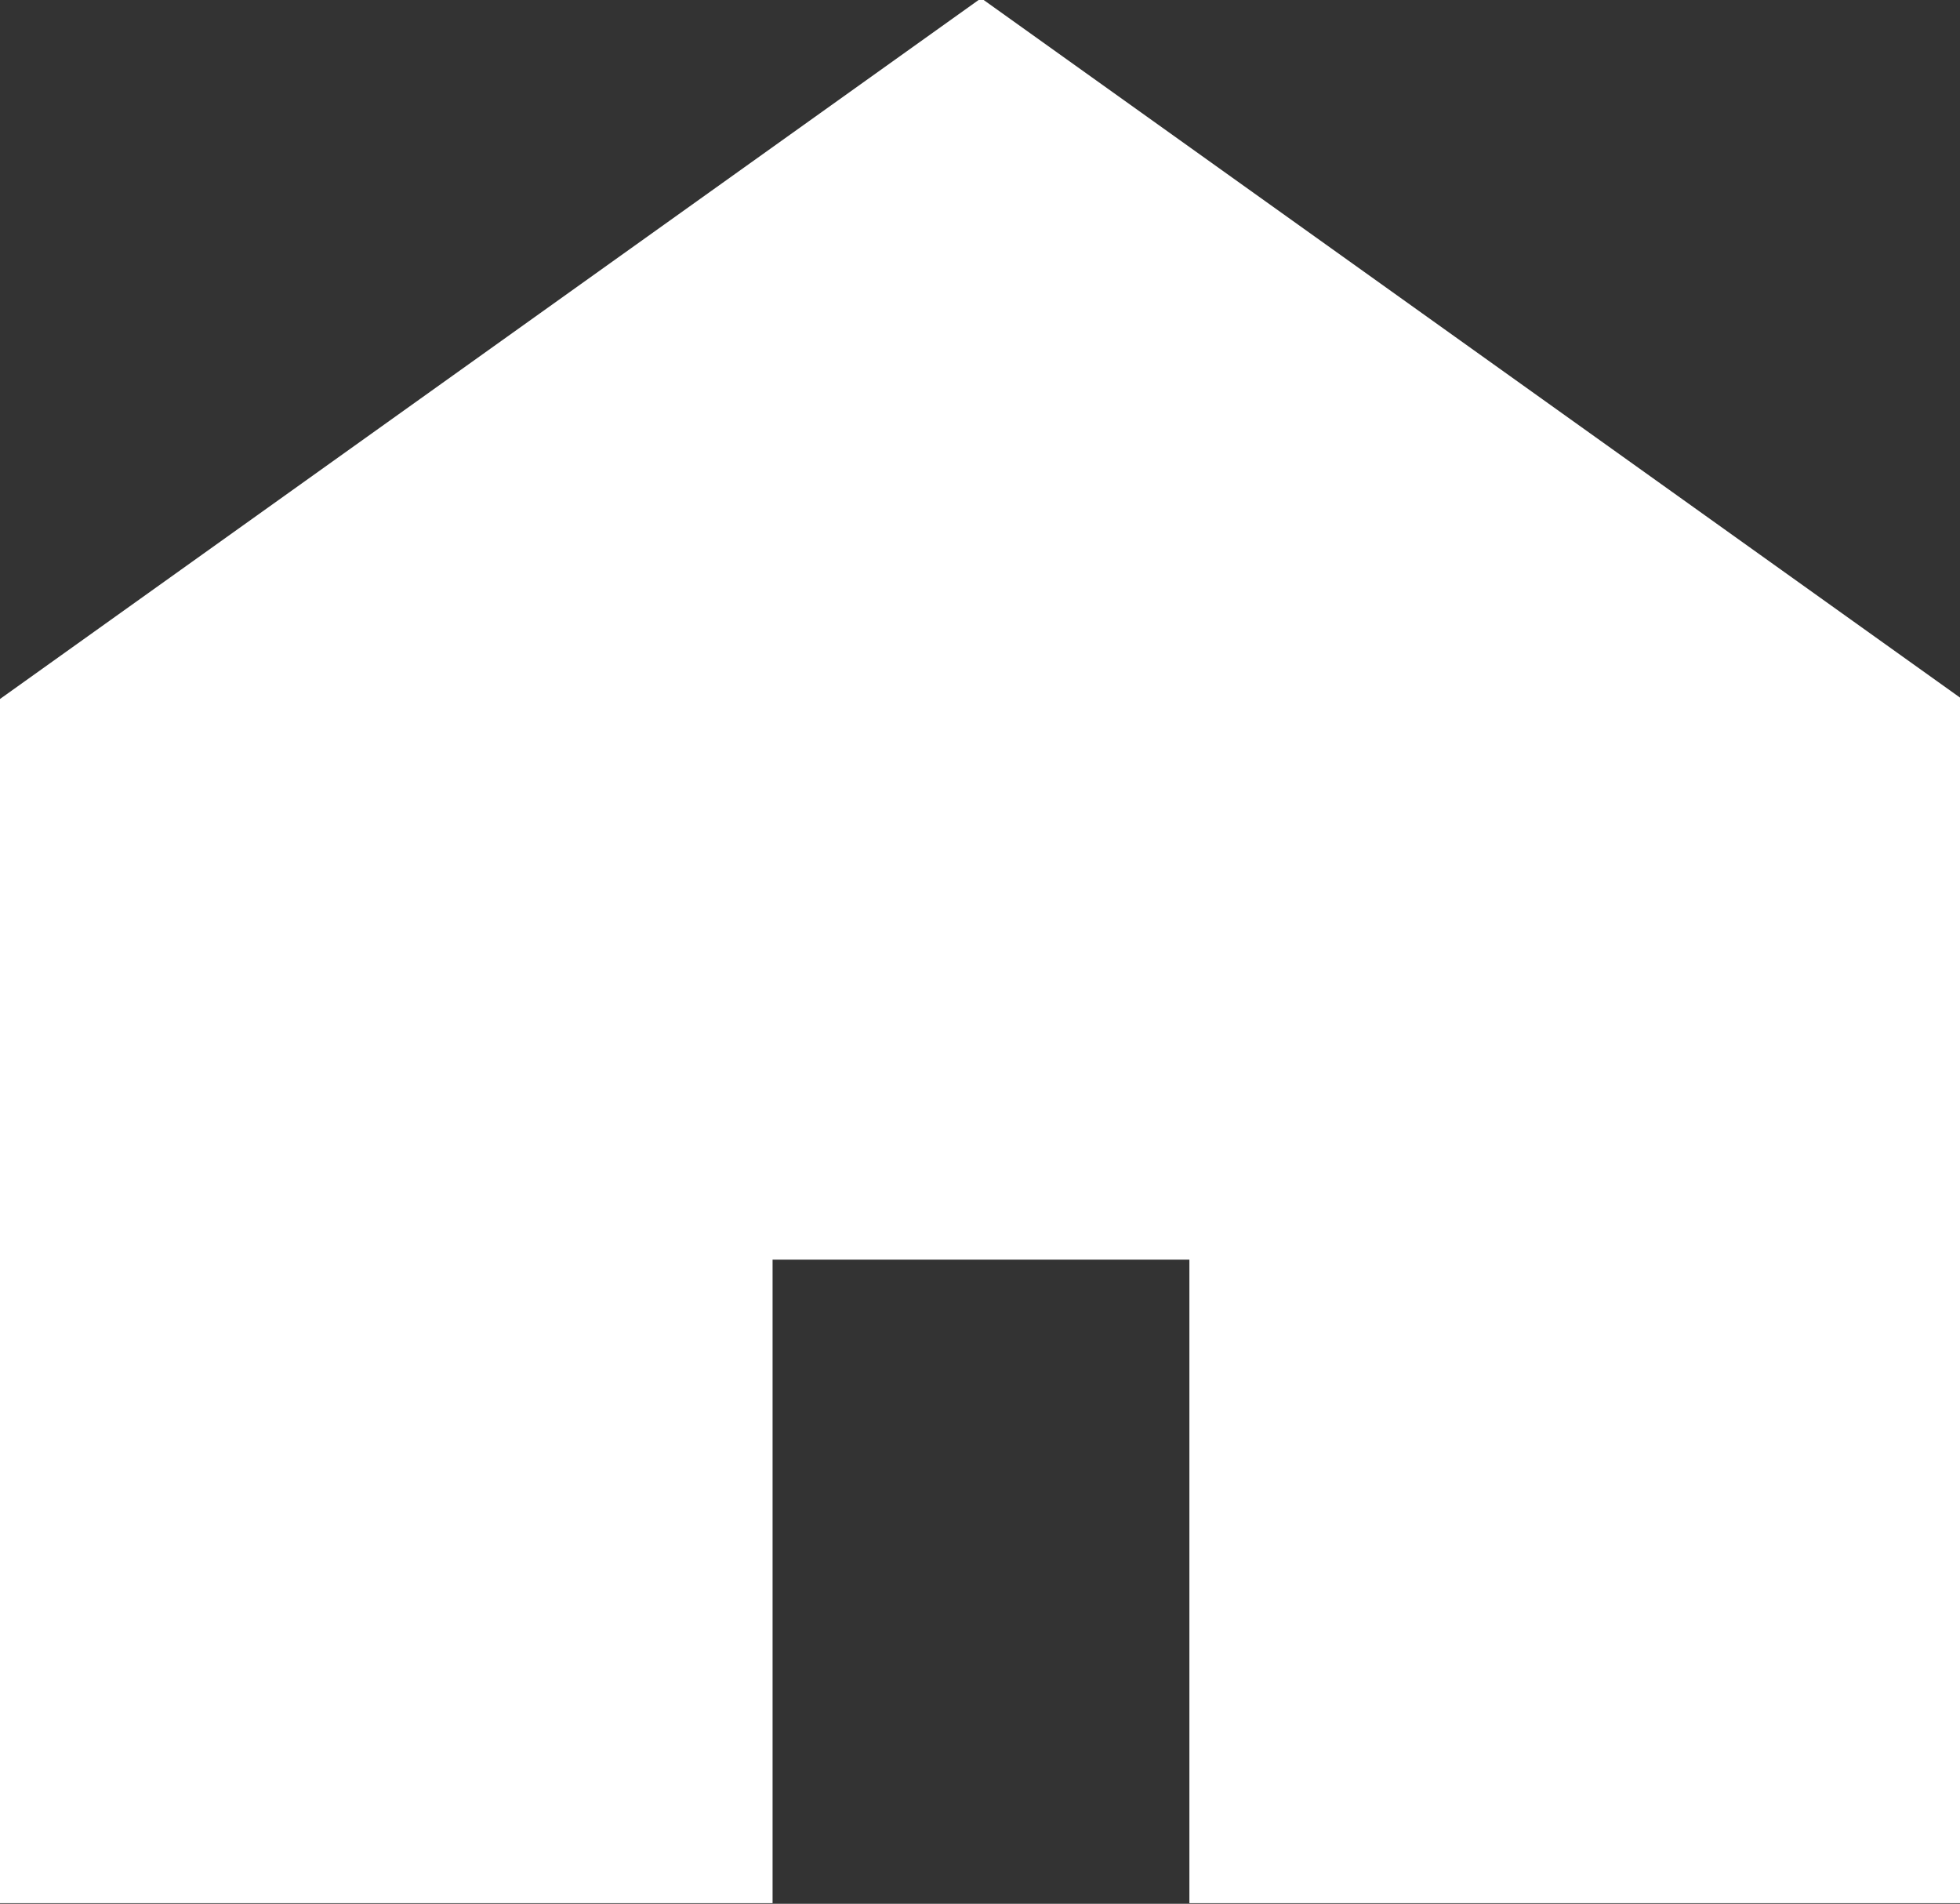 <svg xmlns="http://www.w3.org/2000/svg" width="12.969" height="12.594" viewBox="0 0 12.969 12.594">
  <rect x="0" y="0" width="12.969" height="12.594" fill="#333333" stroke="none"/>
  <defs>
    <style>
      .cls-1 {
        fill: #fff;
        fill-rule: evenodd;
      }
    </style>
  </defs>
  <path id="シェイプ_590" data-name="シェイプ 590" class="cls-1" d="M201.492,406.832L195,411.468v7.966h5.112v-4.257h2.758v4.257h5.112v-7.966Z" transform="translate(-195 -406.844)"/>
</svg>
